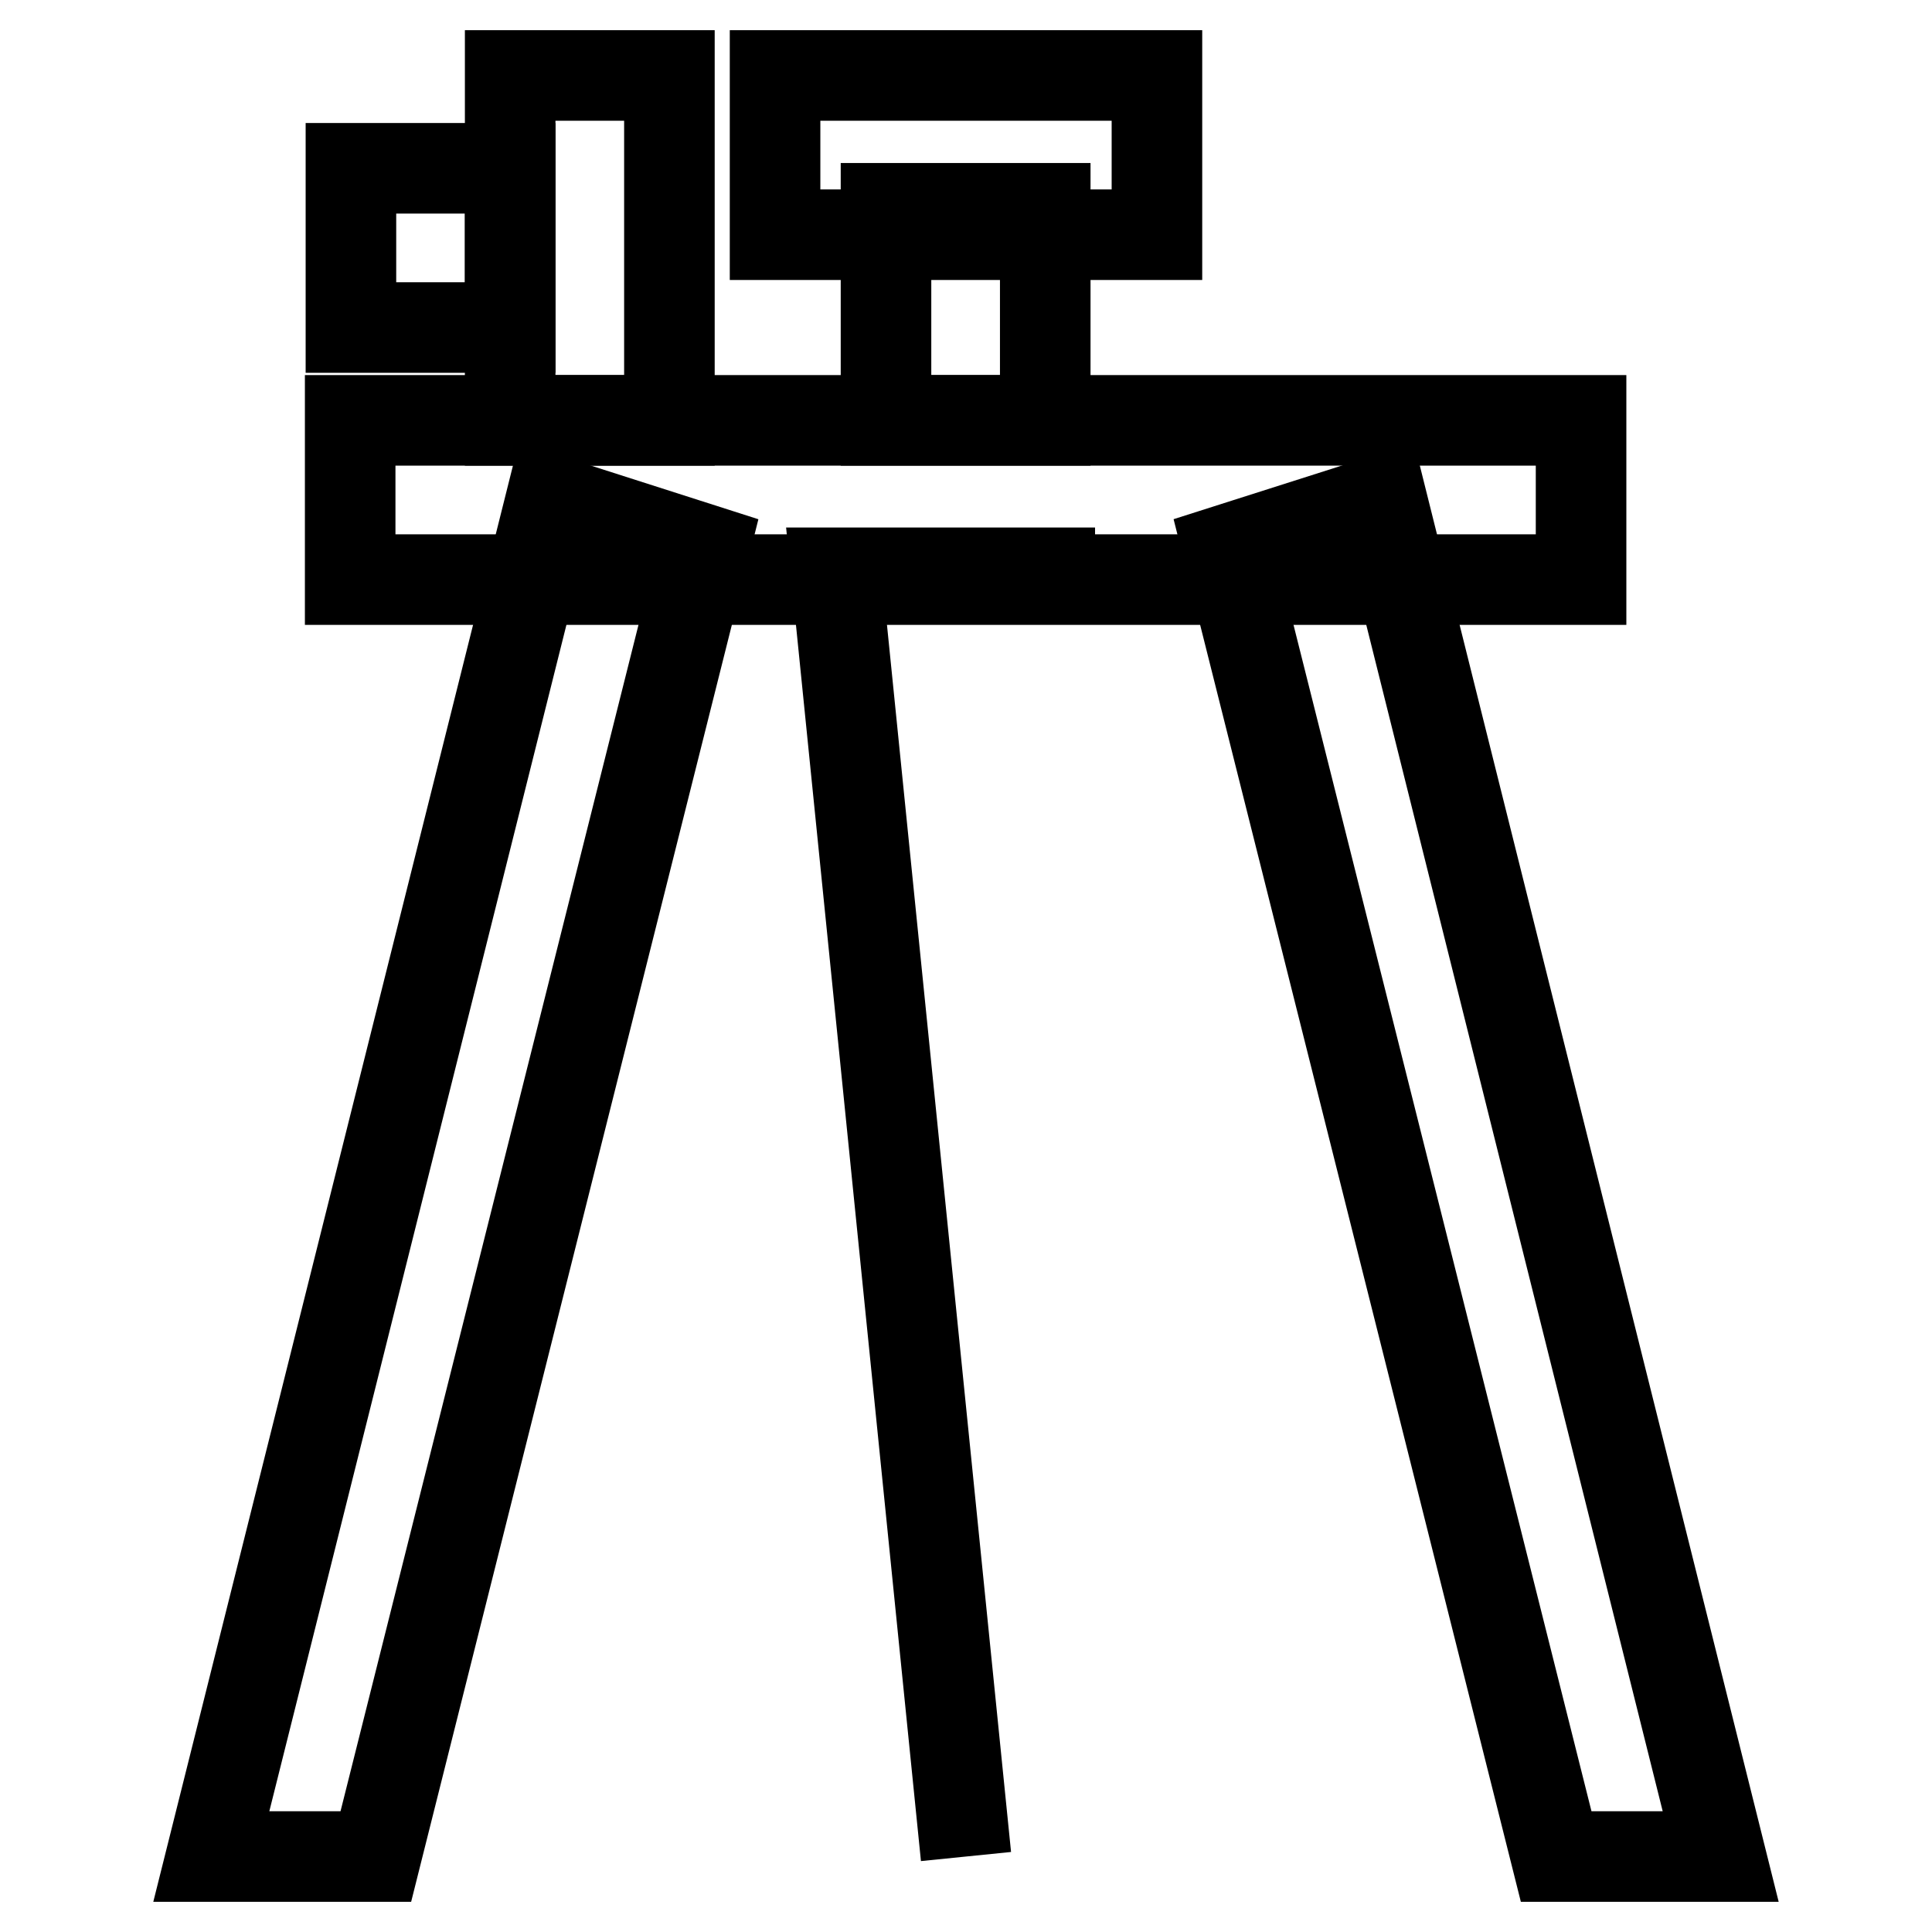 <?xml version="1.0" encoding="utf-8"?>
<!-- Svg Vector Icons : http://www.onlinewebfonts.com/icon -->
<!DOCTYPE svg PUBLIC "-//W3C//DTD SVG 1.1//EN" "http://www.w3.org/Graphics/SVG/1.1/DTD/svg11.dtd">
<svg version="1.1" xmlns="http://www.w3.org/2000/svg" xmlns:xlink="http://www.w3.org/1999/xlink" x="0px" y="0px" viewBox="0 0 256 256" enable-background="new 0 0 256 256" xml:space="preserve">
<g> <path stroke-width="12" fill-opacity="0" stroke="#000000"  d="M67.6,10h21.1v45.7H67.6V10z M117.4,27.6h21.1v28.1h-21.1V27.6z"/> <path stroke-width="12" fill-opacity="0" stroke="#000000"  d="M153.3,10v21.1h-50.6V10H153.3z M209.5,55.7v21.1H46.4V55.7H209.5z M46.5,22.3h21.1v21.1H46.5V22.3z"/> <path stroke-width="12" fill-opacity="0" stroke="#000000"  d="M128,246L110.8,75.9h34.3 M228,246L183.1,66.3l-20.4,6.5L206.2,246H228L228,246z M49.8,246L93.3,72.8 L73,66.3L28,246H49.8z"/></g>
</svg>